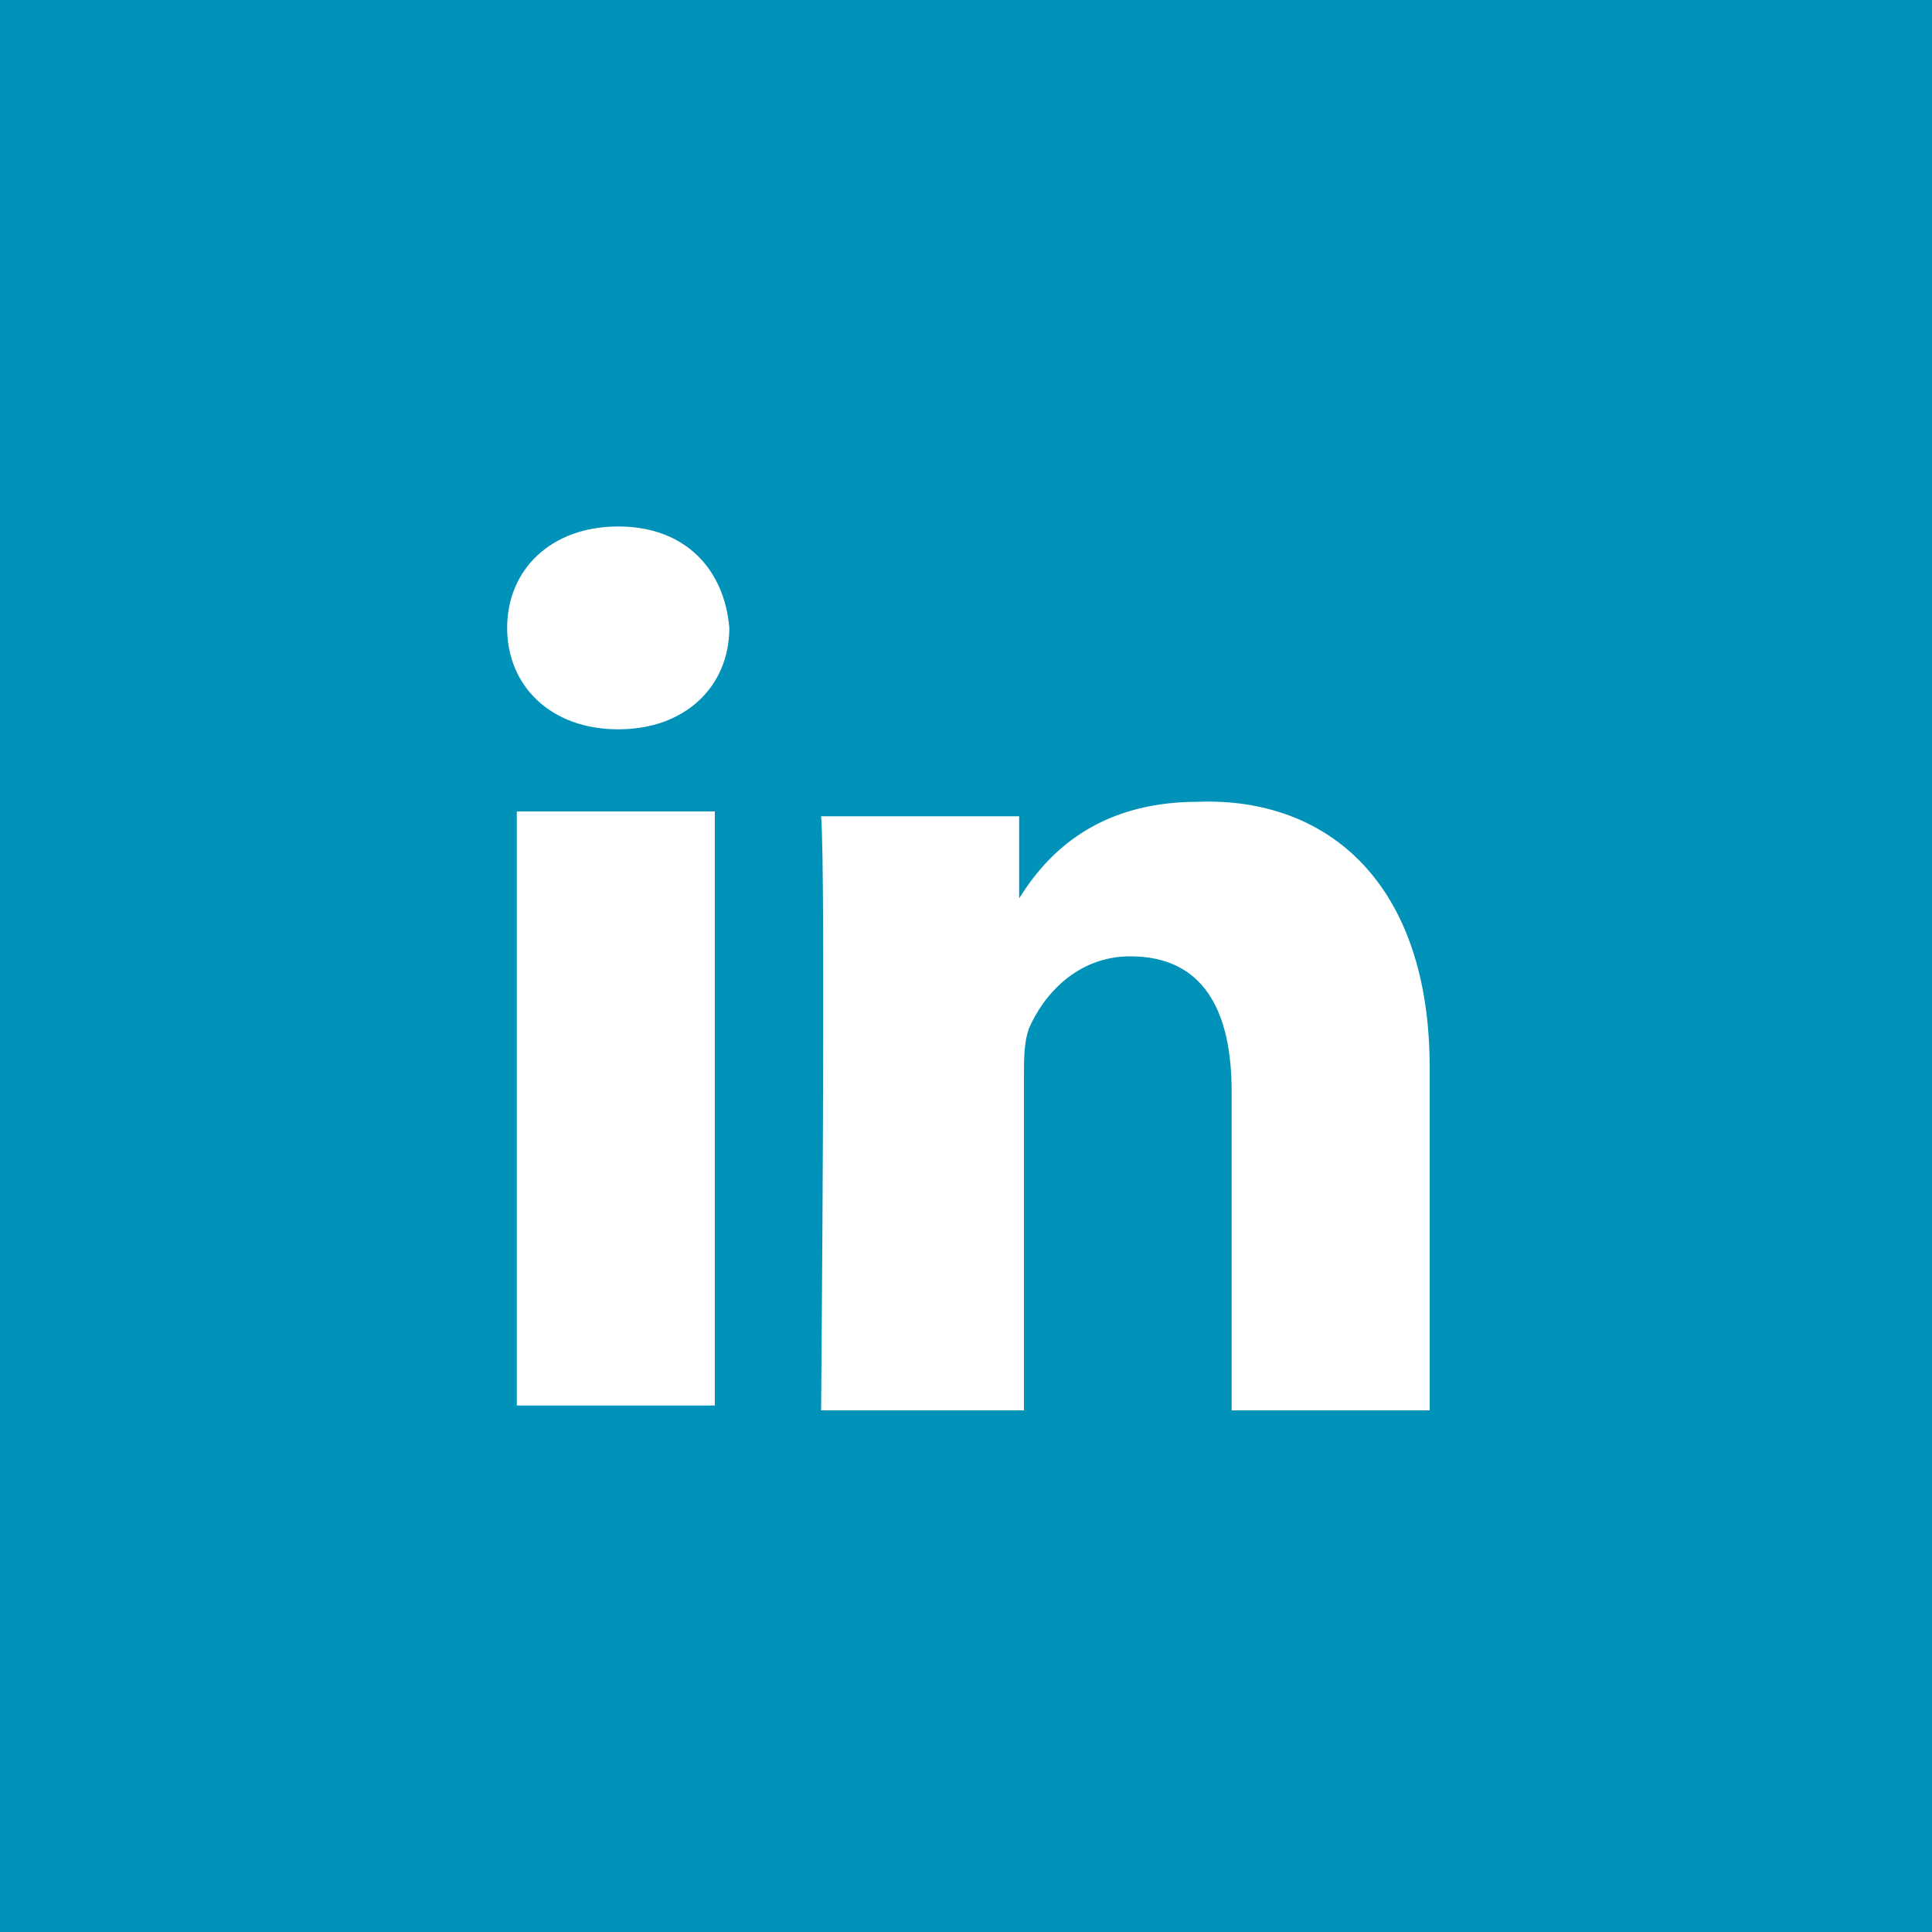 <?xml version="1.0" encoding="utf-8"?>
<!-- Generator: Adobe Illustrator 23.1.1, SVG Export Plug-In . SVG Version: 6.00 Build 0)  -->
<svg version="1.1" id="Calque_1" xmlns="http://www.w3.org/2000/svg" xmlns:xlink="http://www.w3.org/1999/xlink" x="0px" y="0px"
	 width="40px" height="40px" viewBox="0 0 40 40" style="enable-background:new 0 0 40 40;" xml:space="preserve">
<style type="text/css">
	.st0{fill:#0092B8;}
	.st1{fill:#FFFFFF;}
</style>
<path class="st0" d="M0,0v40h40V0H0z"/>
<g>
	<path class="st1" d="M29.6,22.1v7.1h-4.1v-6.6c0-1.7-0.6-2.8-2.1-2.8c-1.1,0-1.8,0.8-2.1,1.5c-0.1,0.3-0.1,0.6-0.1,1v6.9H17
		c0,0,0.1-11.2,0-12.3h4.1v1.7c0,0,0,0,0,0h0v0c0.5-0.8,1.5-2,3.7-2C27.5,16.5,29.6,18.3,29.6,22.1L29.6,22.1z M12.8,10.9
		c-1.4,0-2.3,0.9-2.3,2.1c0,1.2,0.9,2.1,2.3,2.1h0c1.4,0,2.3-0.9,2.3-2.1C15,11.8,14.2,10.9,12.8,10.9L12.8,10.9z M10.7,29.1h4.1
		V16.8h-4.1V29.1z M10.7,29.1"/>
</g>
</svg>
